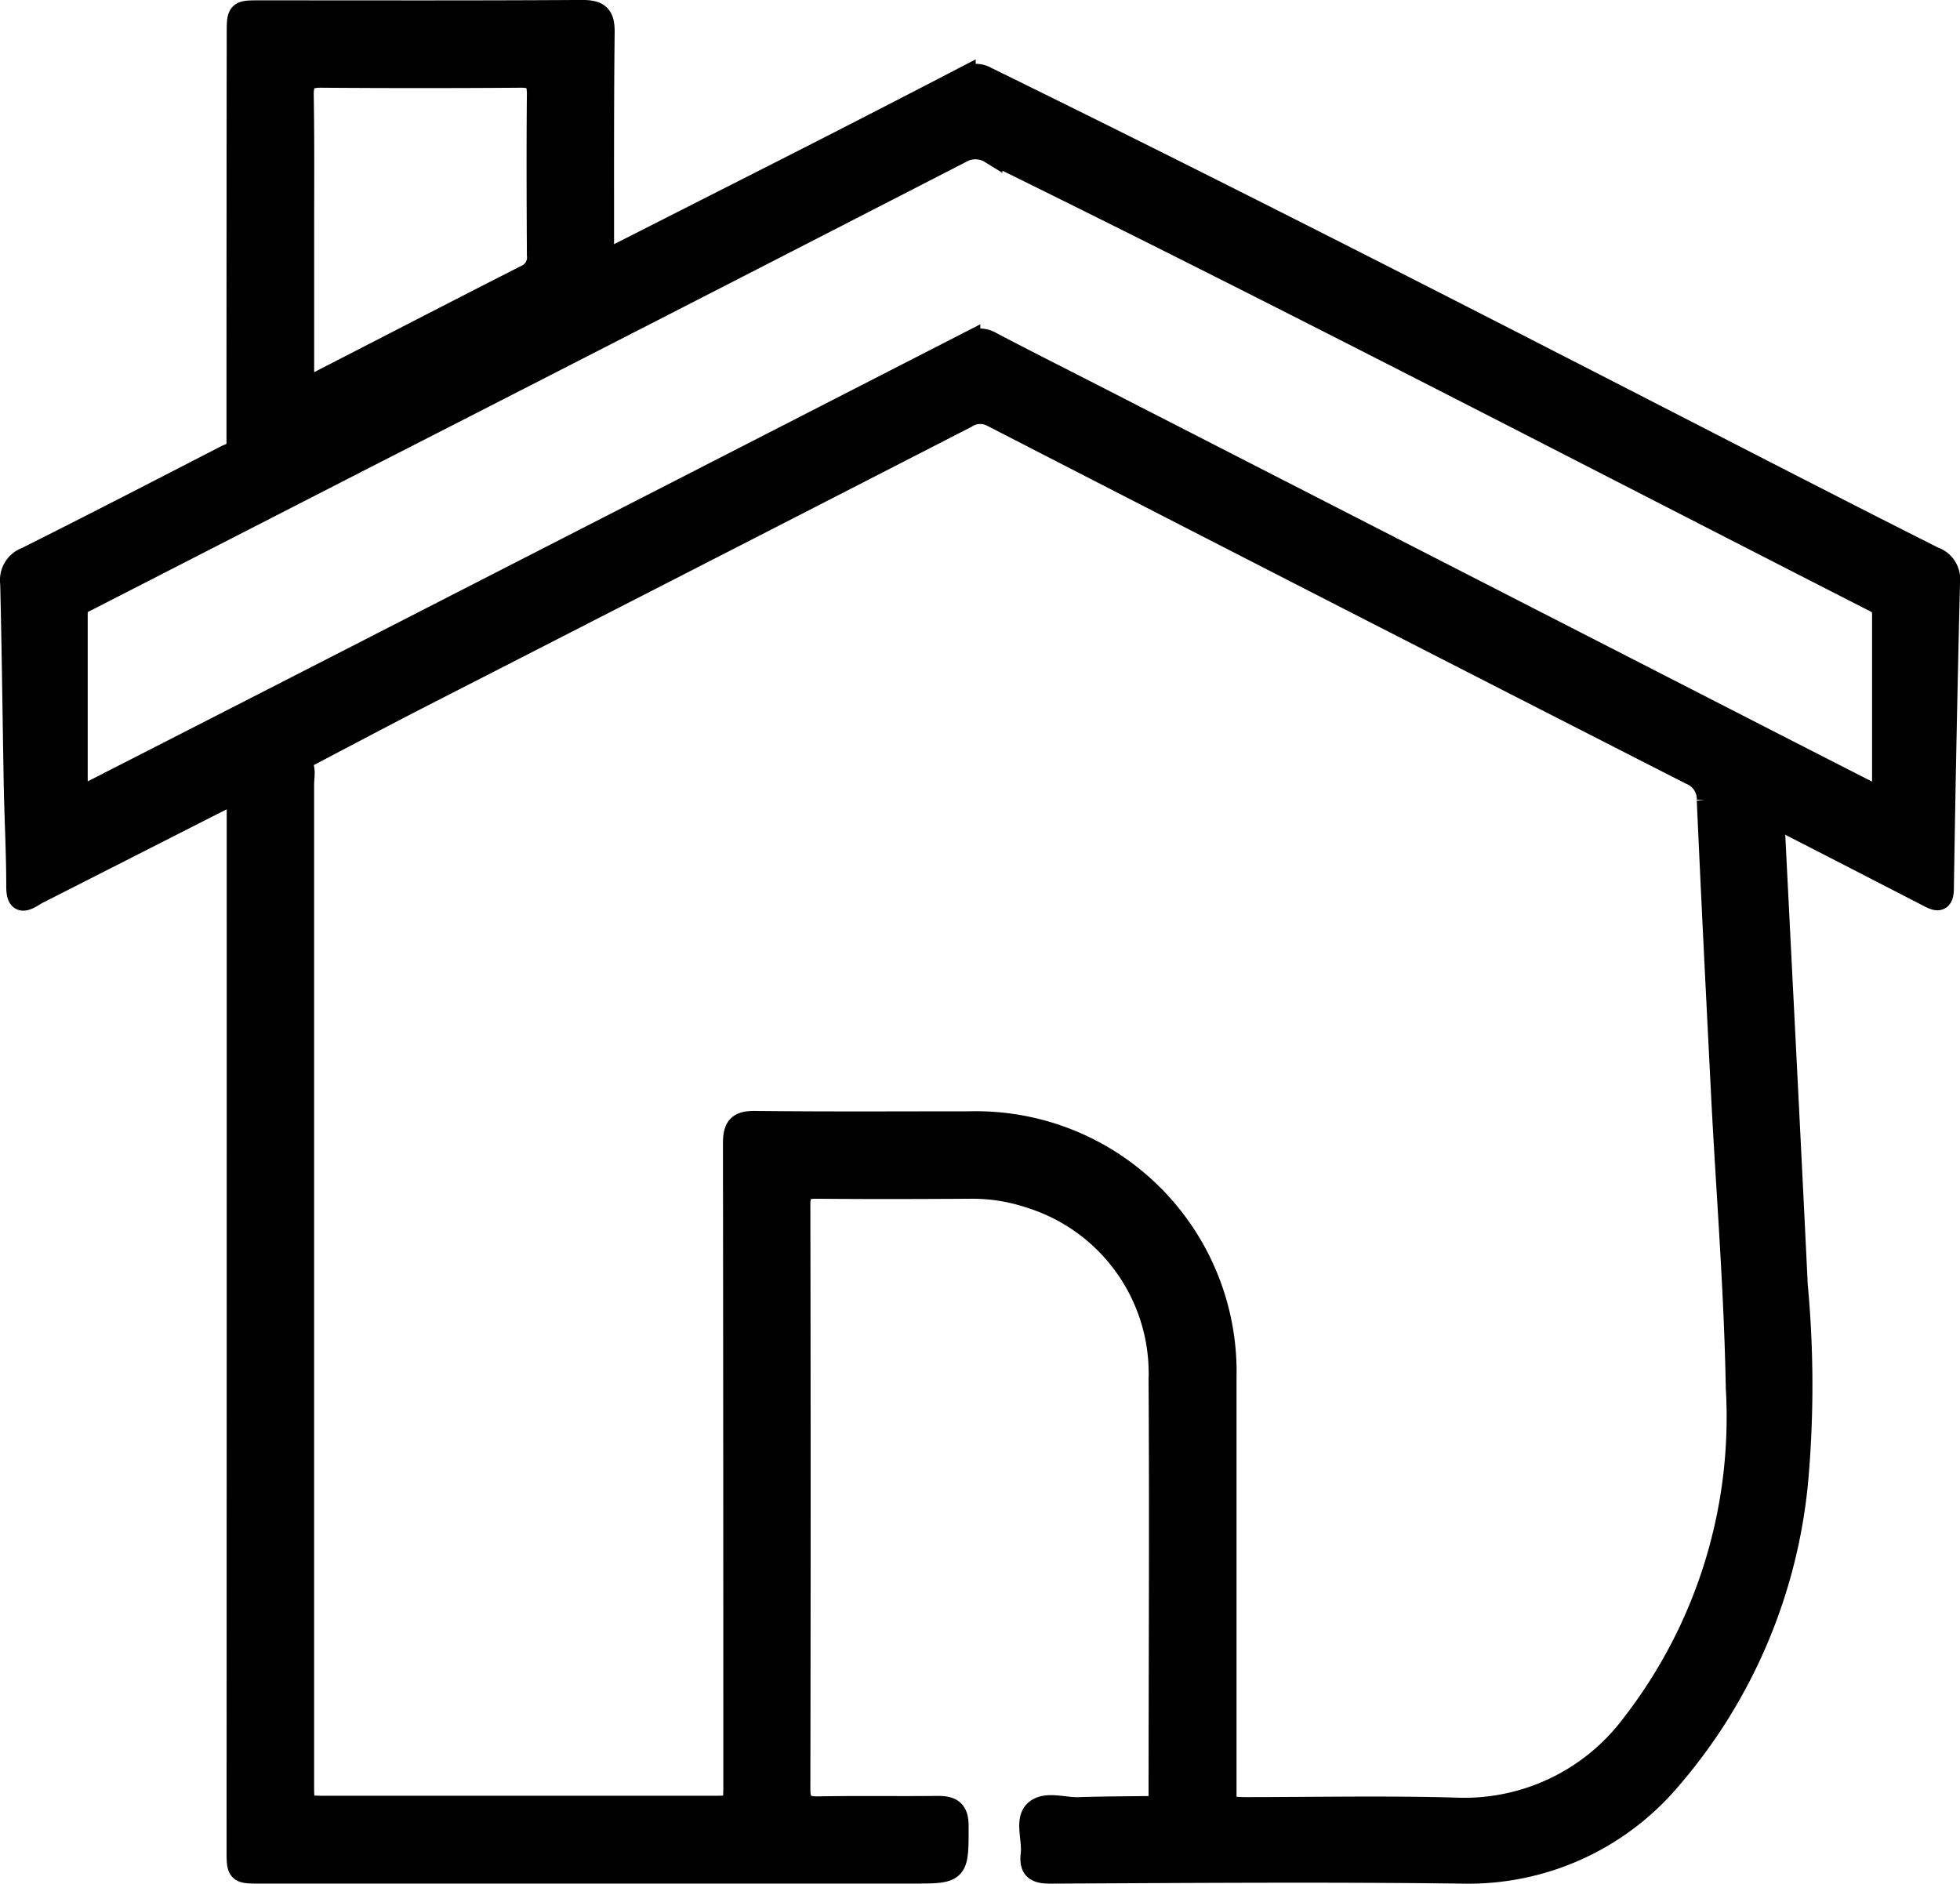 <svg xmlns="http://www.w3.org/2000/svg" width="42.344" height="40.697" viewBox="0 0 42.344 40.697">
  <g id="Group_9108" data-name="Group 9108" transform="translate(6082.551 -1963.969)">
    <path id="Path_12025" data-name="Path 12025" d="M-6069.534,1988.083q2.156-1.094,4.312-2.188,1.752-.892,3.5-1.8a.477.477,0,0,1,.483,0c5.47,2.681,10.889,5.466,16.307,8.249,1.383.71,2.767,1.42,4.156,2.118a.475.475,0,0,1,.32.5q-.082,3.309-.133,6.62c0,.309-.119.256-.307.159q-1.5-.775-3-1.543c-.341-.175-.357-.168-.337.223.162,3.248.331,6.495.487,9.743a23.29,23.29,0,0,1,.014,4.175,11.479,11.479,0,0,1-2.777,6.524,5.691,5.691,0,0,1-4.431,1.981c-2.974-.037-5.947-.014-8.921,0-.3,0-.426-.07-.389-.385s-.127-.715.062-.911c.207-.215.619-.061.939-.072.592-.019,1.184-.019,1.774-.027a8.294,8.294,0,0,0,1.4,0c.139.009.275.026.415.026,1.521,0,3.044-.033,4.563.011a4.545,4.545,0,0,0,3.834-1.837,10.84,10.84,0,0,0,2.246-7.265c-.036-2.053-.2-4.1-.309-6.157-.11-2.18-.221-4.36-.318-6.541a.6.6,0,0,0-.377-.581q-7.548-3.85-15.084-7.726a.566.566,0,0,0-.582.026q-5.883,3.02-11.77,6.032c-.887.455-1.766.923-2.648,1.385a11.012,11.012,0,0,0-1.294.653l-4.247,2.158c-.062.032-.127.061-.185.1-.223.14-.335.148-.335-.183,0-.731-.04-1.462-.054-2.193-.027-1.451-.041-2.9-.077-4.354a.494.494,0,0,1,.32-.534c1.441-.721,2.874-1.462,4.308-2.2.1-.051.227-.073.265-.206a.386.386,0,0,0,.293-.075q1.806-.925,3.608-1.852Q-6071.521,1989.11-6069.534,1988.083Zm27.54,11.541.137-.03c0-1.311,0-2.621,0-3.932,0-.2-.123-.251-.259-.32-6.336-3.232-12.644-6.521-19.029-9.655a.634.634,0,0,0-.644-.013q-6.532,3.359-13.072,6.7l-5.793,2.969c-.121.062-.253.1-.252.288,0,1.321,0,2.642,0,3.935a.368.368,0,0,0,.354-.057q3.58-1.828,7.158-3.662,5.887-3.014,11.772-6.031a.457.457,0,0,1,.478,0c.781.41,1.569.805,2.353,1.207l13.044,6.682Q-6043.869,1998.669-6041.994,1999.624Z" transform="translate(0 -18.432)" fill="#000" stroke="#000" stroke-width="0.5"/>
    <path id="Path_12026" data-name="Path 12026" d="M-6012.135,2196.506a11.03,11.03,0,0,1,1.294-.653c.156.155.094.352.094.53q0,10.793,0,21.587c0,.508,0,.509.52.509h8.329c.491,0,.491,0,.492-.5q0-6.922-.008-13.845c0-.355.1-.454.452-.45,1.544.018,3.089.008,4.635.008a5.38,5.38,0,0,1,5.508,5.514q0,4.638,0,9.276a8.219,8.219,0,0,1-1.4,0c0-3.081.019-6.162,0-9.242a4,4,0,0,0-2.819-3.959,3.926,3.926,0,0,0-1.266-.2c-1.116.007-2.23.01-3.346,0-.291,0-.376.093-.376.38q.012,6.313,0,12.625c0,.336.12.411.425.406.86-.016,1.721,0,2.58-.01.293,0,.413.081.414.394,0,1,.013,1-.975,1h-14.083c-.473,0-.473,0-.473-.484Q-6012.134,2207.946-6012.135,2196.506Z" transform="translate(-65.268 -215.465)" fill="#000" stroke="#000" stroke-width="0.5"/>
    <path id="Path_12027" data-name="Path 12027" d="M-6004.329,1969.651q-1.986,1.026-3.972,2.051-1.8.928-3.607,1.852a.391.391,0,0,1-.294.075q0-4.459.005-8.918c0-.484,0-.485.467-.485,2.321,0,4.642.007,6.963-.008.351,0,.456.1.451.451C-6004.335,1966.33-6004.327,1967.99-6004.329,1969.651Zm-6.479-.637c0,1,0,2,0,3,0,.382.019.394.361.219,1.488-.763,2.973-1.533,4.464-2.29a.449.449,0,0,0,.271-.468c-.006-1.162-.011-2.324,0-3.486,0-.294-.1-.377-.385-.375q-2.161.016-4.32,0c-.307,0-.4.1-.4.4C-6010.8,1967.014-6010.808,1968.014-6010.808,1969.013Z" transform="translate(-65.206 0)" fill="#000" stroke="#000" stroke-width="0.5"/>
  </g>
</svg>
